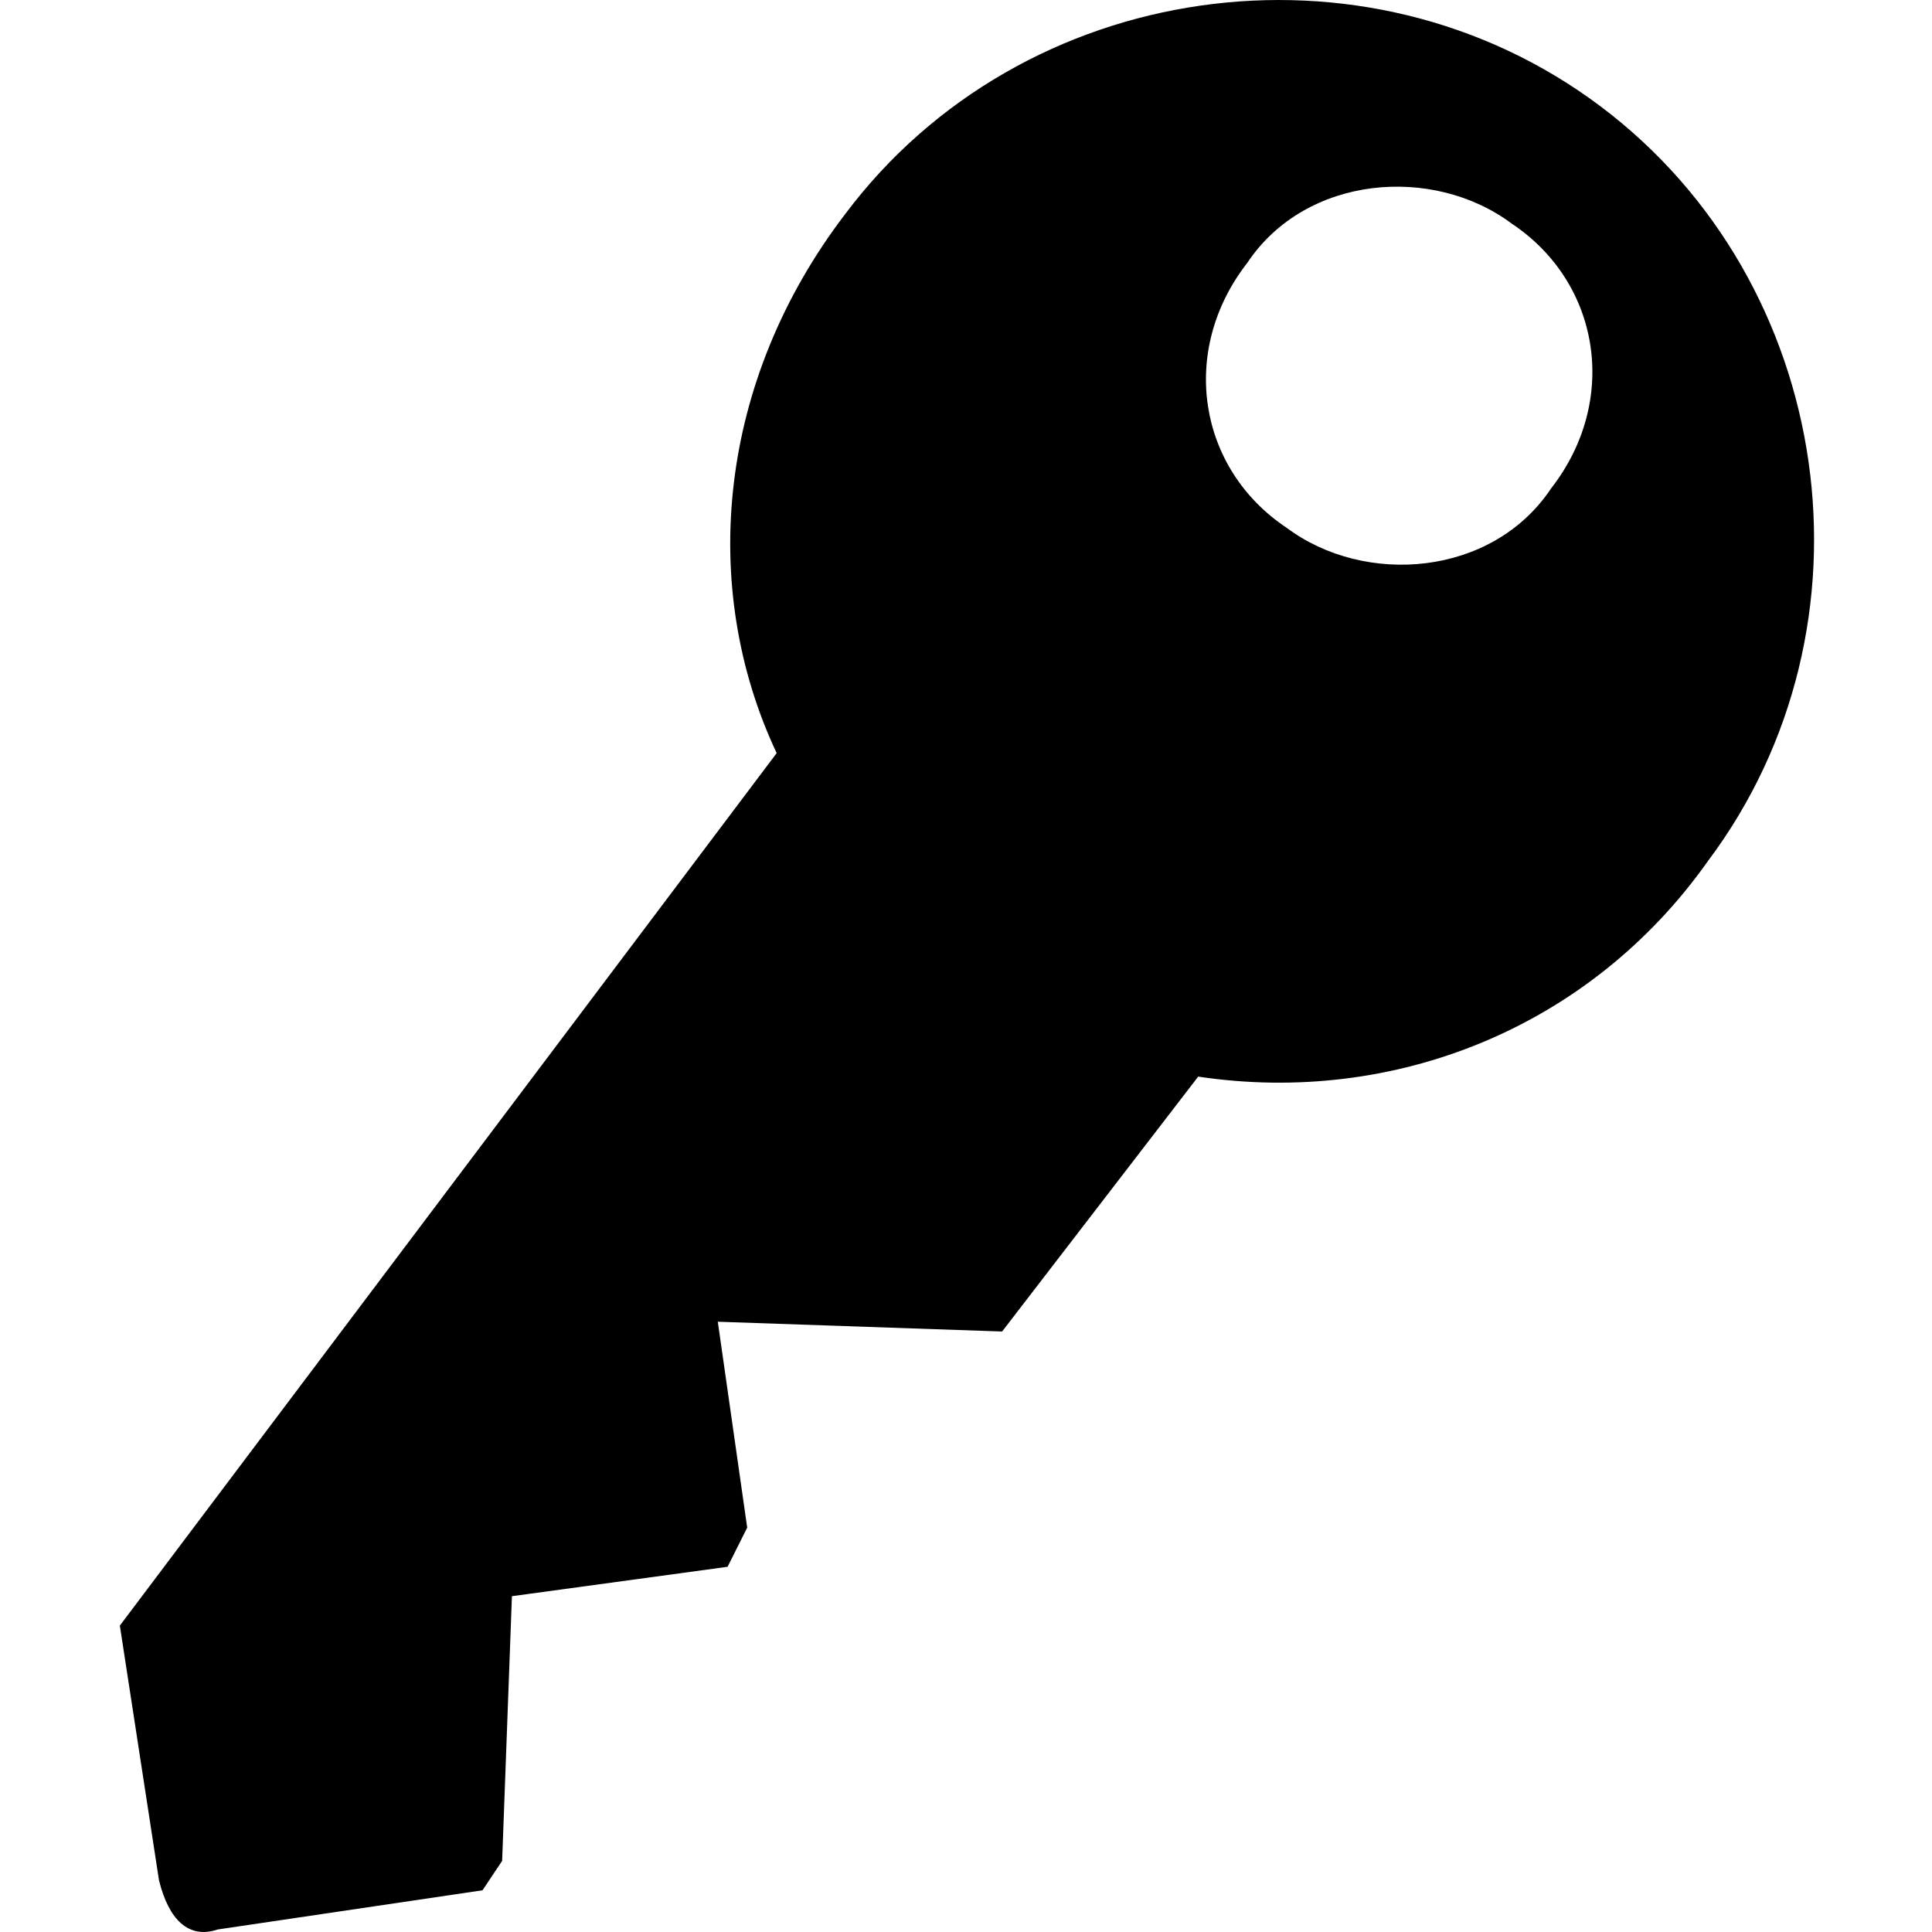 <!-- Generated by IcoMoon.io -->
<svg version="1.1" xmlns="http://www.w3.org/2000/svg" width="32" height="32" viewBox="0 0 32 32">
<path d="M20.658 4.355c-1.137 1.461-0.812 3.41 0.649 4.384 1.299 0.974 3.41 0.812 4.384-0.649 1.137-1.461 0.812-3.41-0.649-4.384-1.299-0.974-3.41-0.812-4.384 0.649 0 0 0 0 0 0M2.634 31.147c0 0-0.649-4.222-0.649-4.222s10.879-14.451 10.879-14.451c-1.299-2.76-0.974-6.17 1.137-8.931 2.923-3.897 8.606-4.709 12.503-1.786s4.709 8.606 1.786 12.503c-1.949 2.76-5.196 4.059-8.444 3.572 0 0-3.248 4.222-3.248 4.222s-4.709-0.162-4.709-0.162c0 0 0.487 3.41 0.487 3.41s-0.325 0.649-0.325 0.649c0 0-3.572 0.487-3.572 0.487s-0.162 4.384-0.162 4.384c0 0-0.325 0.487-0.325 0.487s-4.384 0.649-4.384 0.649c-0.487 0.162-0.812-0.162-0.974-0.812 0 0 0 0 0 0"></path>
</svg>
